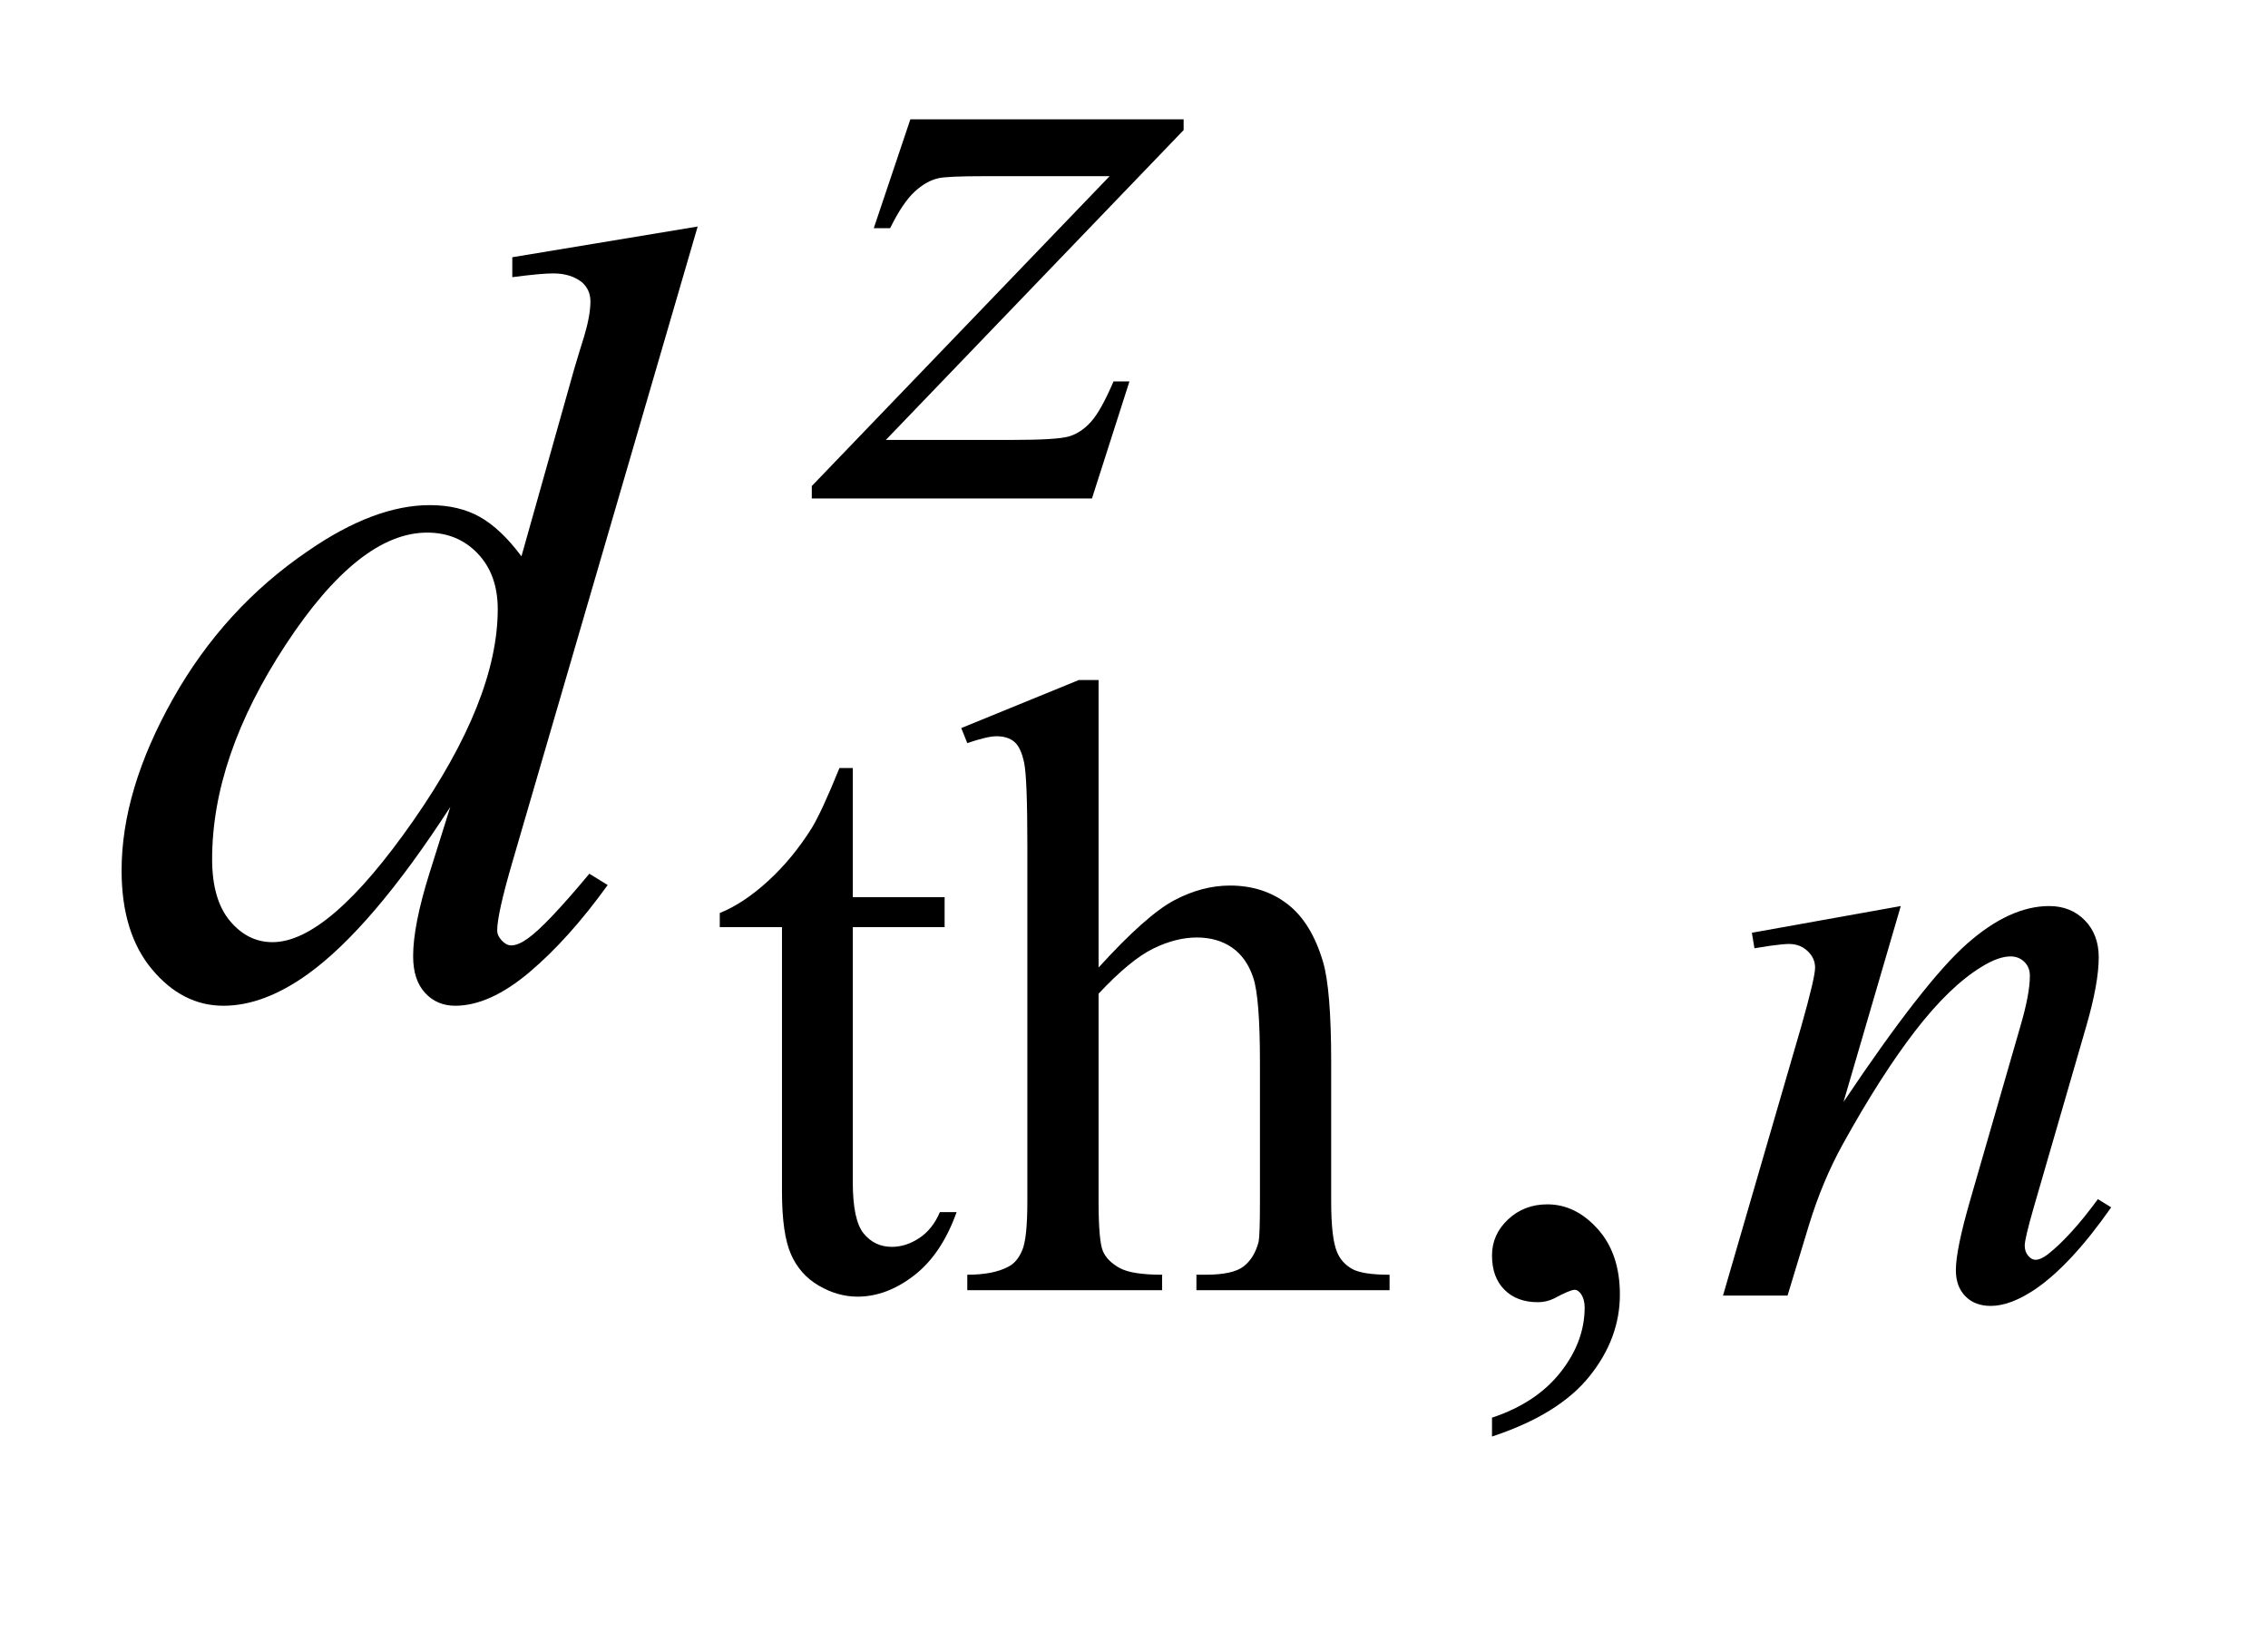 <?xml version="1.0" encoding="UTF-8"?>
<!DOCTYPE svg PUBLIC '-//W3C//DTD SVG 1.0//EN'
          'http://www.w3.org/TR/2001/REC-SVG-20010904/DTD/svg10.dtd'>
<svg stroke-dasharray="none" shape-rendering="auto" xmlns="http://www.w3.org/2000/svg" font-family="'Dialog'" text-rendering="auto" width="29" fill-opacity="1" color-interpolation="auto" color-rendering="auto" preserveAspectRatio="xMidYMid meet" font-size="12px" viewBox="0 0 29 21" fill="black" xmlns:xlink="http://www.w3.org/1999/xlink" stroke="black" image-rendering="auto" stroke-miterlimit="10" stroke-linecap="square" stroke-linejoin="miter" font-style="normal" stroke-width="1" height="21" stroke-dashoffset="0" font-weight="normal" stroke-opacity="1"
><!--Generated by the Batik Graphics2D SVG Generator--><defs id="genericDefs"
  /><g
  ><defs id="defs1"
    ><clipPath clipPathUnits="userSpaceOnUse" id="clipPath1"
      ><path d="M1.05 3.885 L19.3 3.885 L19.3 16.691 L1.05 16.691 L1.05 3.885 Z"
      /></clipPath
      ><clipPath clipPathUnits="userSpaceOnUse" id="clipPath2"
      ><path d="M33.535 124.114 L33.535 533.246 L616.621 533.246 L616.621 124.114 Z"
      /></clipPath
    ></defs
    ><g transform="scale(1.576,1.576) translate(-1.05,-3.885) matrix(0.031,0,0,0.031,0,0)"
    ><path d="M257.062 326.328 L257.062 360.125 L281.094 360.125 L281.094 367.984 L257.062 367.984 L257.062 434.703 Q257.062 444.688 259.922 448.172 Q262.781 451.656 267.281 451.656 Q270.984 451.656 274.469 449.352 Q277.953 447.047 279.859 442.562 L284.234 442.562 Q280.312 453.562 273.125 459.125 Q265.938 464.688 258.297 464.688 Q253.125 464.688 248.188 461.82 Q243.25 458.953 240.891 453.617 Q238.531 448.281 238.531 437.172 L238.531 367.984 L222.25 367.984 L222.25 364.281 Q228.422 361.812 234.883 355.914 Q241.344 350.016 246.391 341.938 Q248.969 337.672 253.578 326.328 L257.062 326.328 ZM321.391 303.297 L321.391 378.547 Q333.859 364.844 341.164 360.969 Q348.469 357.094 355.766 357.094 Q364.516 357.094 370.805 361.922 Q377.094 366.75 380.141 377.094 Q382.266 384.281 382.266 403.359 L382.266 439.75 Q382.266 449.516 383.844 453.109 Q384.969 455.812 387.664 457.383 Q390.359 458.953 397.547 458.953 L397.547 463 L347 463 L347 458.953 L349.359 458.953 Q356.547 458.953 359.359 456.766 Q362.172 454.578 363.281 450.312 Q363.625 448.516 363.625 439.75 L363.625 403.359 Q363.625 386.516 361.883 381.242 Q360.141 375.969 356.32 373.328 Q352.5 370.688 347.109 370.688 Q341.609 370.688 335.656 373.609 Q329.703 376.531 321.391 385.391 L321.391 439.75 Q321.391 450.312 322.57 452.891 Q323.75 455.469 326.953 457.211 Q330.156 458.953 338.016 458.953 L338.016 463 L287.031 463 L287.031 458.953 Q293.891 458.953 297.812 456.828 Q300.062 455.703 301.406 452.555 Q302.75 449.406 302.75 439.75 L302.75 346.656 Q302.75 329.016 301.914 324.977 Q301.078 320.938 299.336 319.477 Q297.594 318.016 294.672 318.016 Q292.312 318.016 287.031 319.812 L285.453 315.875 L316.234 303.297 L321.391 303.297 ZM424.359 501.297 L424.359 496.359 Q435.922 492.531 442.266 484.508 Q448.609 476.484 448.609 467.5 Q448.609 465.359 447.594 463.906 Q446.812 462.891 446.031 462.891 Q444.797 462.891 440.641 465.141 Q438.609 466.141 436.375 466.141 Q430.875 466.141 427.617 462.883 Q424.359 459.625 424.359 453.906 Q424.359 448.406 428.57 444.469 Q432.781 440.531 438.844 440.531 Q446.25 440.531 452.039 446.992 Q457.828 453.453 457.828 464.125 Q457.828 475.688 449.797 485.625 Q441.766 495.562 424.359 501.297 Z" stroke="none" clip-path="url(#clipPath2)"
    /></g
    ><g transform="matrix(0.049,0,0,0.049,-1.654,-6.121)"
    ><path d="M271.312 156.062 L342.625 156.062 L342.625 158.859 L264.922 239.719 L297.828 239.719 Q309.5 239.719 312.648 238.82 Q315.797 237.922 318.43 235.008 Q321.062 232.094 324.328 224.453 L328.484 224.453 L318.703 255 L245.594 255 L245.594 251.75 L323.312 170.891 L290.969 170.891 Q280.75 170.891 278.609 171.438 Q275.469 172.125 272.383 174.984 Q269.297 177.844 266.031 184.469 L261.766 184.469 L271.312 156.062 Z" stroke="none" clip-path="url(#clipPath2)"
    /></g
    ><g transform="matrix(0.049,0,0,0.049,-1.654,-6.121)"
    ><path d="M529.766 361.359 L514.828 412.469 Q535.828 381.125 547 371.242 Q558.172 361.359 568.5 361.359 Q574.125 361.359 577.773 365.07 Q581.422 368.781 581.422 374.734 Q581.422 381.469 578.172 392.703 L564.469 439.984 Q562.109 448.172 562.109 449.969 Q562.109 451.547 563.008 452.609 Q563.906 453.672 564.906 453.672 Q566.266 453.672 568.172 452.219 Q574.125 447.5 581.203 437.844 L584.672 439.984 Q574.234 454.906 564.906 461.312 Q558.406 465.703 553.234 465.703 Q549.078 465.703 546.609 463.172 Q544.141 460.641 544.141 456.375 Q544.141 450.984 547.953 437.844 L560.984 392.703 Q563.453 384.281 563.453 379.562 Q563.453 377.312 561.992 375.906 Q560.531 374.5 558.406 374.5 Q555.25 374.5 550.875 377.203 Q542.562 382.25 533.578 393.875 Q524.594 405.5 514.594 423.578 Q509.328 433.125 505.844 444.469 L500.219 463 L483.375 463 L503.812 392.703 Q507.406 380 507.406 377.422 Q507.406 374.953 505.445 373.102 Q503.484 371.25 500.562 371.25 Q499.219 371.25 495.844 371.703 L491.578 372.375 L490.906 368.328 L529.766 361.359 Z" stroke="none" clip-path="url(#clipPath2)"
    /></g
    ><g transform="matrix(0.049,0,0,0.049,-1.654,-6.121)"
    ><path d="M215.812 184.031 L167.438 349.969 Q163.5 363.469 163.5 367.688 Q163.5 369.094 164.695 370.359 Q165.891 371.625 167.156 371.625 Q168.984 371.625 171.516 369.797 Q176.297 366.422 187.547 352.922 L192.328 355.875 Q182.203 369.938 171.867 378.656 Q161.531 387.375 152.531 387.375 Q147.75 387.375 144.656 384 Q141.562 380.625 141.562 374.438 Q141.562 366.422 145.781 352.922 L151.266 335.484 Q130.875 366.984 114.141 379.078 Q102.609 387.375 92.062 387.375 Q81.375 387.375 73.43 377.883 Q65.484 368.391 65.484 352.078 Q65.484 331.125 78.844 307.359 Q92.203 283.594 114.141 268.688 Q131.438 256.734 145.922 256.734 Q153.516 256.734 159 259.828 Q164.484 262.922 169.828 270.094 L183.609 221.156 Q185.156 215.953 186.141 212.859 Q187.828 207.234 187.828 203.578 Q187.828 200.625 185.719 198.656 Q182.766 196.266 178.125 196.266 Q174.891 196.266 167.438 197.25 L167.438 192.047 L215.812 184.031 ZM163.641 283.875 Q163.641 274.875 158.438 269.391 Q153.234 263.906 145.219 263.906 Q127.5 263.906 108.305 293.156 Q89.109 322.406 89.109 349.125 Q89.109 359.672 93.75 365.227 Q98.391 370.781 104.859 370.781 Q119.484 370.781 141.562 339.141 Q163.641 307.5 163.641 283.875 Z" stroke="none" clip-path="url(#clipPath2)"
    /></g
  ></g
></svg
>
